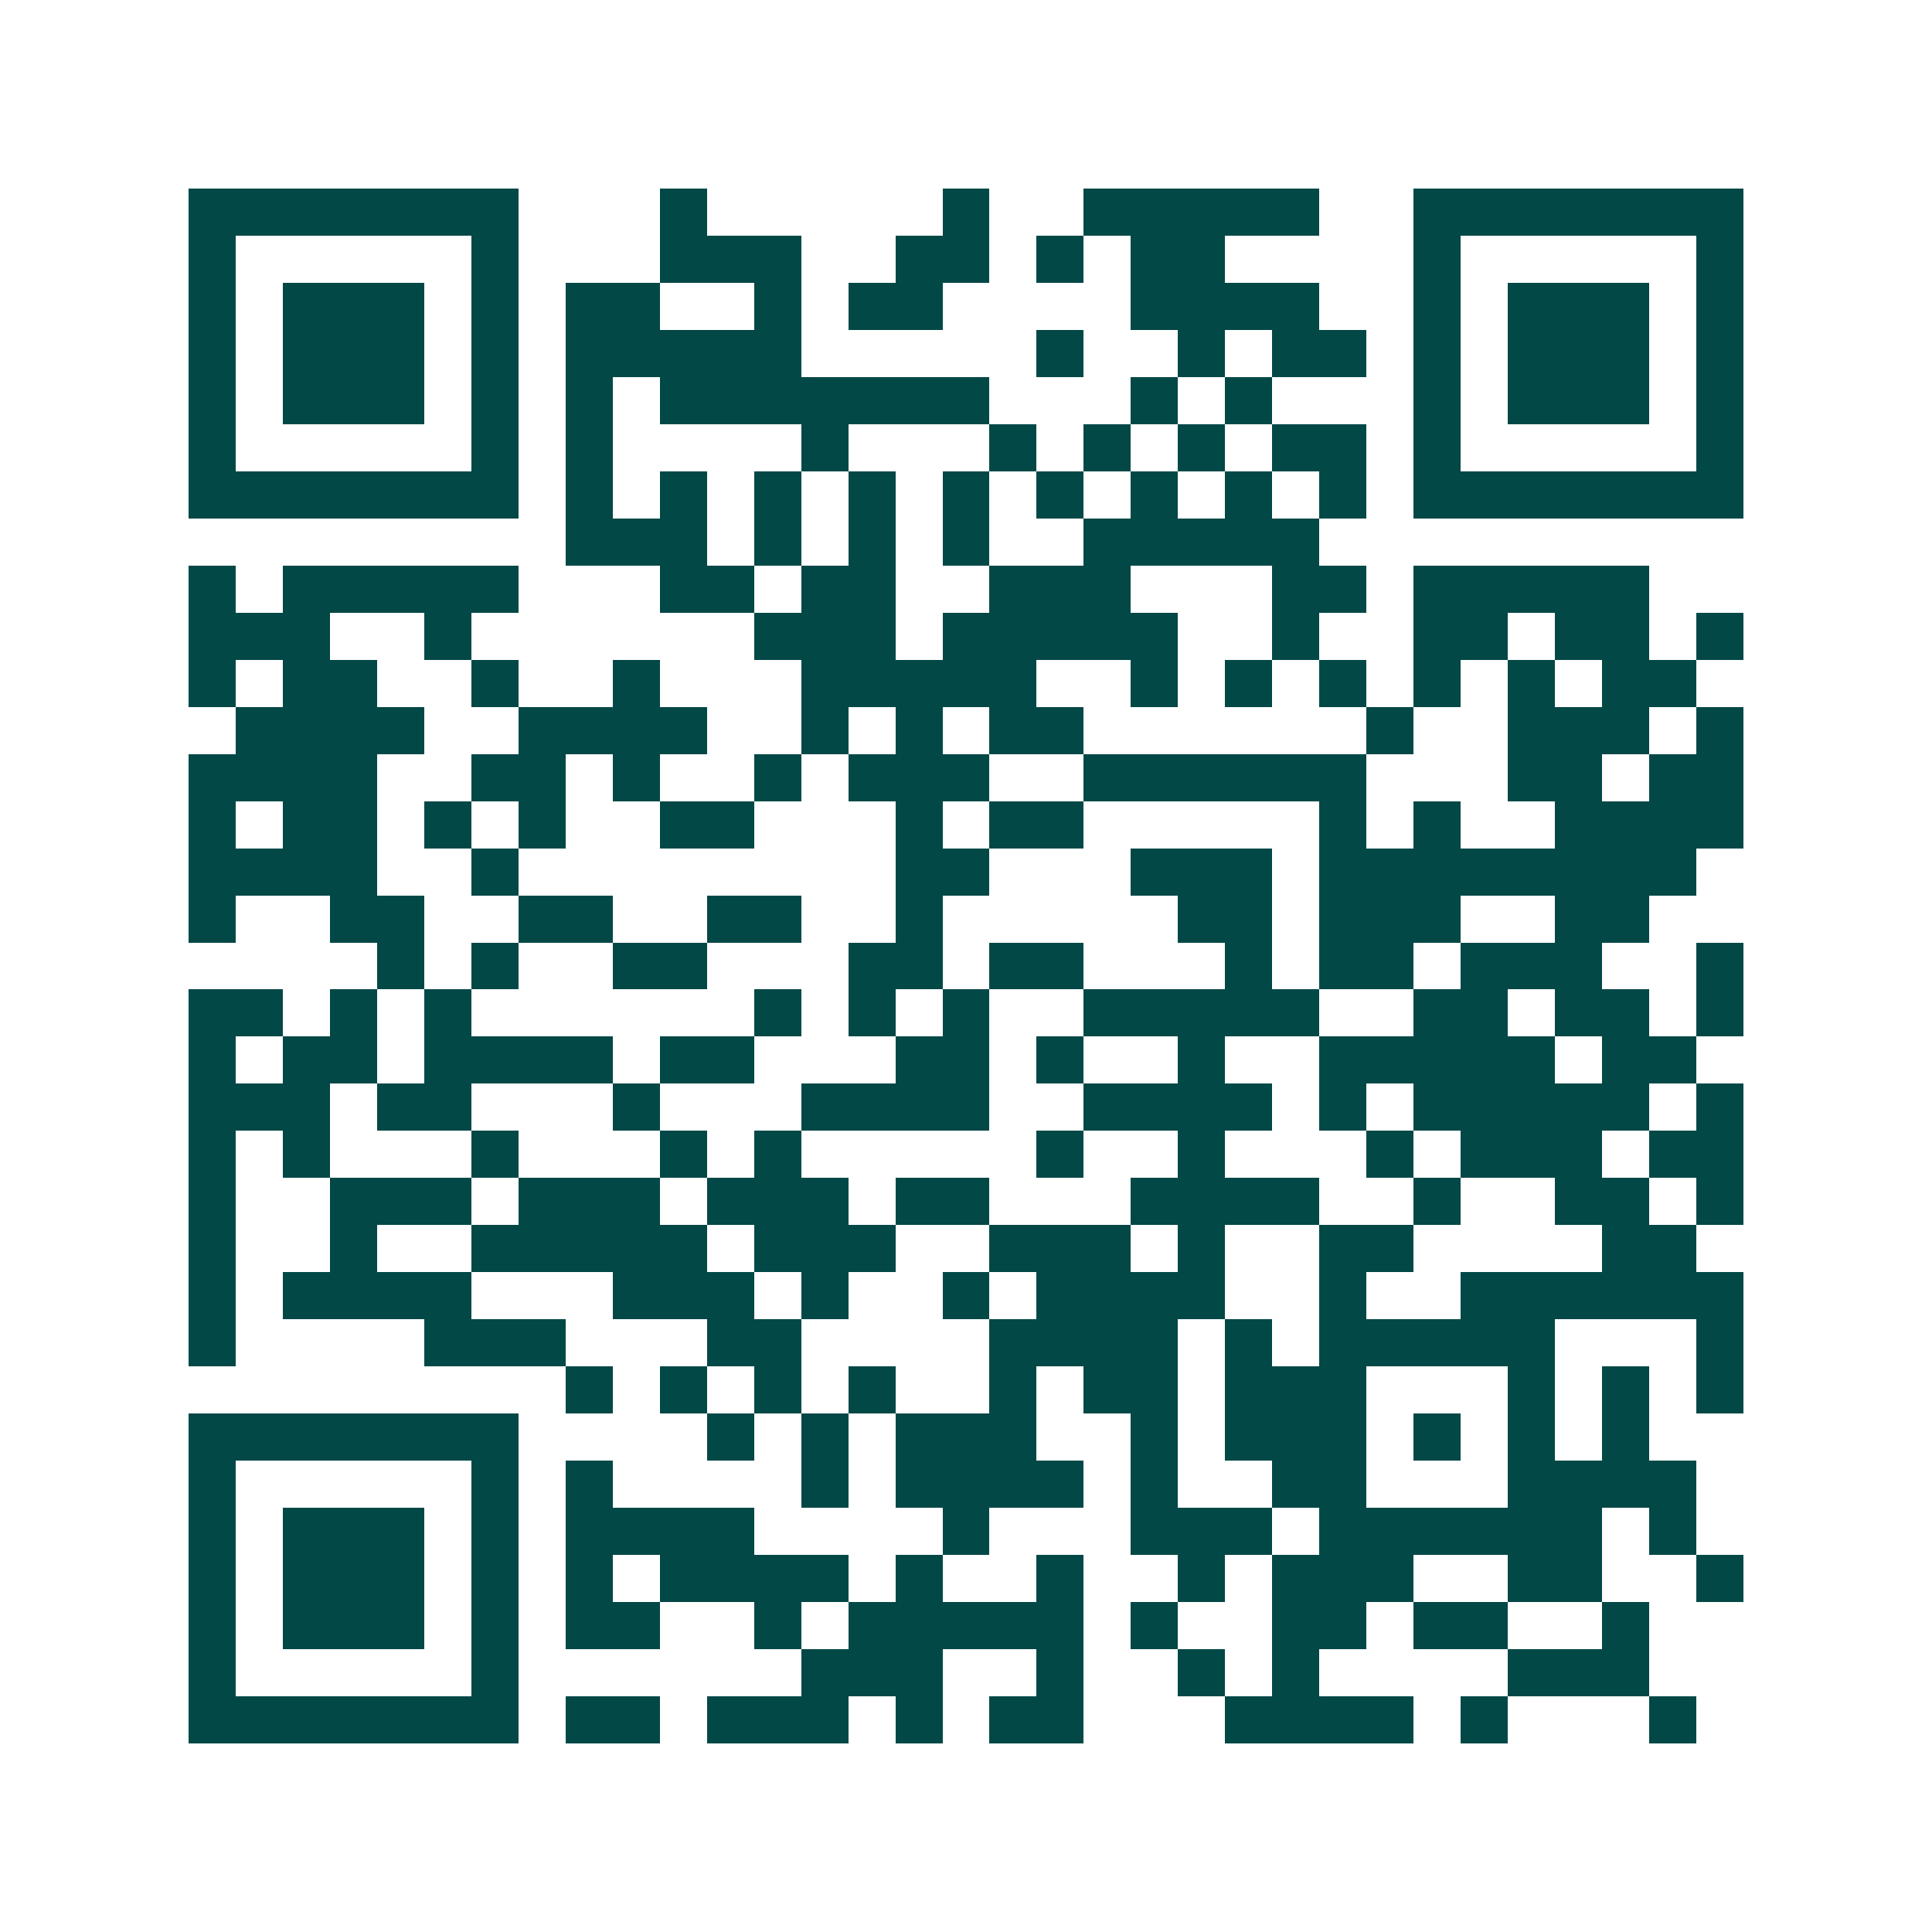 <svg xmlns="http://www.w3.org/2000/svg" width="200" height="200" viewBox="0 0 41 41" shape-rendering="crispEdges"><path fill="#ffffff" d="M0 0h41v41H0z"/><path stroke="#014847" d="M4 4.5h7m3 0h1m5 0h1m2 0h5m2 0h7M4 5.5h1m5 0h1m3 0h3m2 0h2m1 0h1m1 0h2m4 0h1m5 0h1M4 6.5h1m1 0h3m1 0h1m1 0h2m2 0h1m1 0h2m4 0h4m2 0h1m1 0h3m1 0h1M4 7.5h1m1 0h3m1 0h1m1 0h5m5 0h1m2 0h1m1 0h2m1 0h1m1 0h3m1 0h1M4 8.5h1m1 0h3m1 0h1m1 0h1m1 0h7m3 0h1m1 0h1m3 0h1m1 0h3m1 0h1M4 9.5h1m5 0h1m1 0h1m4 0h1m3 0h1m1 0h1m1 0h1m1 0h2m1 0h1m5 0h1M4 10.5h7m1 0h1m1 0h1m1 0h1m1 0h1m1 0h1m1 0h1m1 0h1m1 0h1m1 0h1m1 0h7M12 11.5h3m1 0h1m1 0h1m1 0h1m2 0h5M4 12.5h1m1 0h5m3 0h2m1 0h2m2 0h3m3 0h2m1 0h5M4 13.5h3m2 0h1m6 0h3m1 0h5m2 0h1m2 0h2m1 0h2m1 0h1M4 14.5h1m1 0h2m2 0h1m2 0h1m3 0h5m2 0h1m1 0h1m1 0h1m1 0h1m1 0h1m1 0h2M5 15.5h4m2 0h4m2 0h1m1 0h1m1 0h2m6 0h1m2 0h3m1 0h1M4 16.5h4m2 0h2m1 0h1m2 0h1m1 0h3m2 0h6m3 0h2m1 0h2M4 17.5h1m1 0h2m1 0h1m1 0h1m2 0h2m3 0h1m1 0h2m5 0h1m1 0h1m2 0h4M4 18.5h4m2 0h1m8 0h2m3 0h3m1 0h8M4 19.5h1m2 0h2m2 0h2m2 0h2m2 0h1m5 0h2m1 0h3m2 0h2M8 20.5h1m1 0h1m2 0h2m3 0h2m1 0h2m3 0h1m1 0h2m1 0h3m2 0h1M4 21.5h2m1 0h1m1 0h1m6 0h1m1 0h1m1 0h1m2 0h5m2 0h2m1 0h2m1 0h1M4 22.5h1m1 0h2m1 0h4m1 0h2m3 0h2m1 0h1m2 0h1m2 0h5m1 0h2M4 23.5h3m1 0h2m3 0h1m3 0h4m2 0h4m1 0h1m1 0h5m1 0h1M4 24.5h1m1 0h1m3 0h1m3 0h1m1 0h1m5 0h1m2 0h1m3 0h1m1 0h3m1 0h2M4 25.5h1m2 0h3m1 0h3m1 0h3m1 0h2m3 0h4m2 0h1m2 0h2m1 0h1M4 26.5h1m2 0h1m2 0h5m1 0h3m2 0h3m1 0h1m2 0h2m4 0h2M4 27.5h1m1 0h4m3 0h3m1 0h1m2 0h1m1 0h4m2 0h1m2 0h6M4 28.5h1m4 0h3m3 0h2m4 0h4m1 0h1m1 0h5m3 0h1M12 29.5h1m1 0h1m1 0h1m1 0h1m2 0h1m1 0h2m1 0h3m3 0h1m1 0h1m1 0h1M4 30.5h7m4 0h1m1 0h1m1 0h3m2 0h1m1 0h3m1 0h1m1 0h1m1 0h1M4 31.5h1m5 0h1m1 0h1m4 0h1m1 0h4m1 0h1m2 0h2m3 0h4M4 32.5h1m1 0h3m1 0h1m1 0h4m4 0h1m3 0h3m1 0h6m1 0h1M4 33.5h1m1 0h3m1 0h1m1 0h1m1 0h4m1 0h1m2 0h1m2 0h1m1 0h3m2 0h2m2 0h1M4 34.5h1m1 0h3m1 0h1m1 0h2m2 0h1m1 0h5m1 0h1m2 0h2m1 0h2m2 0h1M4 35.5h1m5 0h1m6 0h3m2 0h1m2 0h1m1 0h1m4 0h3M4 36.5h7m1 0h2m1 0h3m1 0h1m1 0h2m3 0h4m1 0h1m3 0h1"/></svg>
